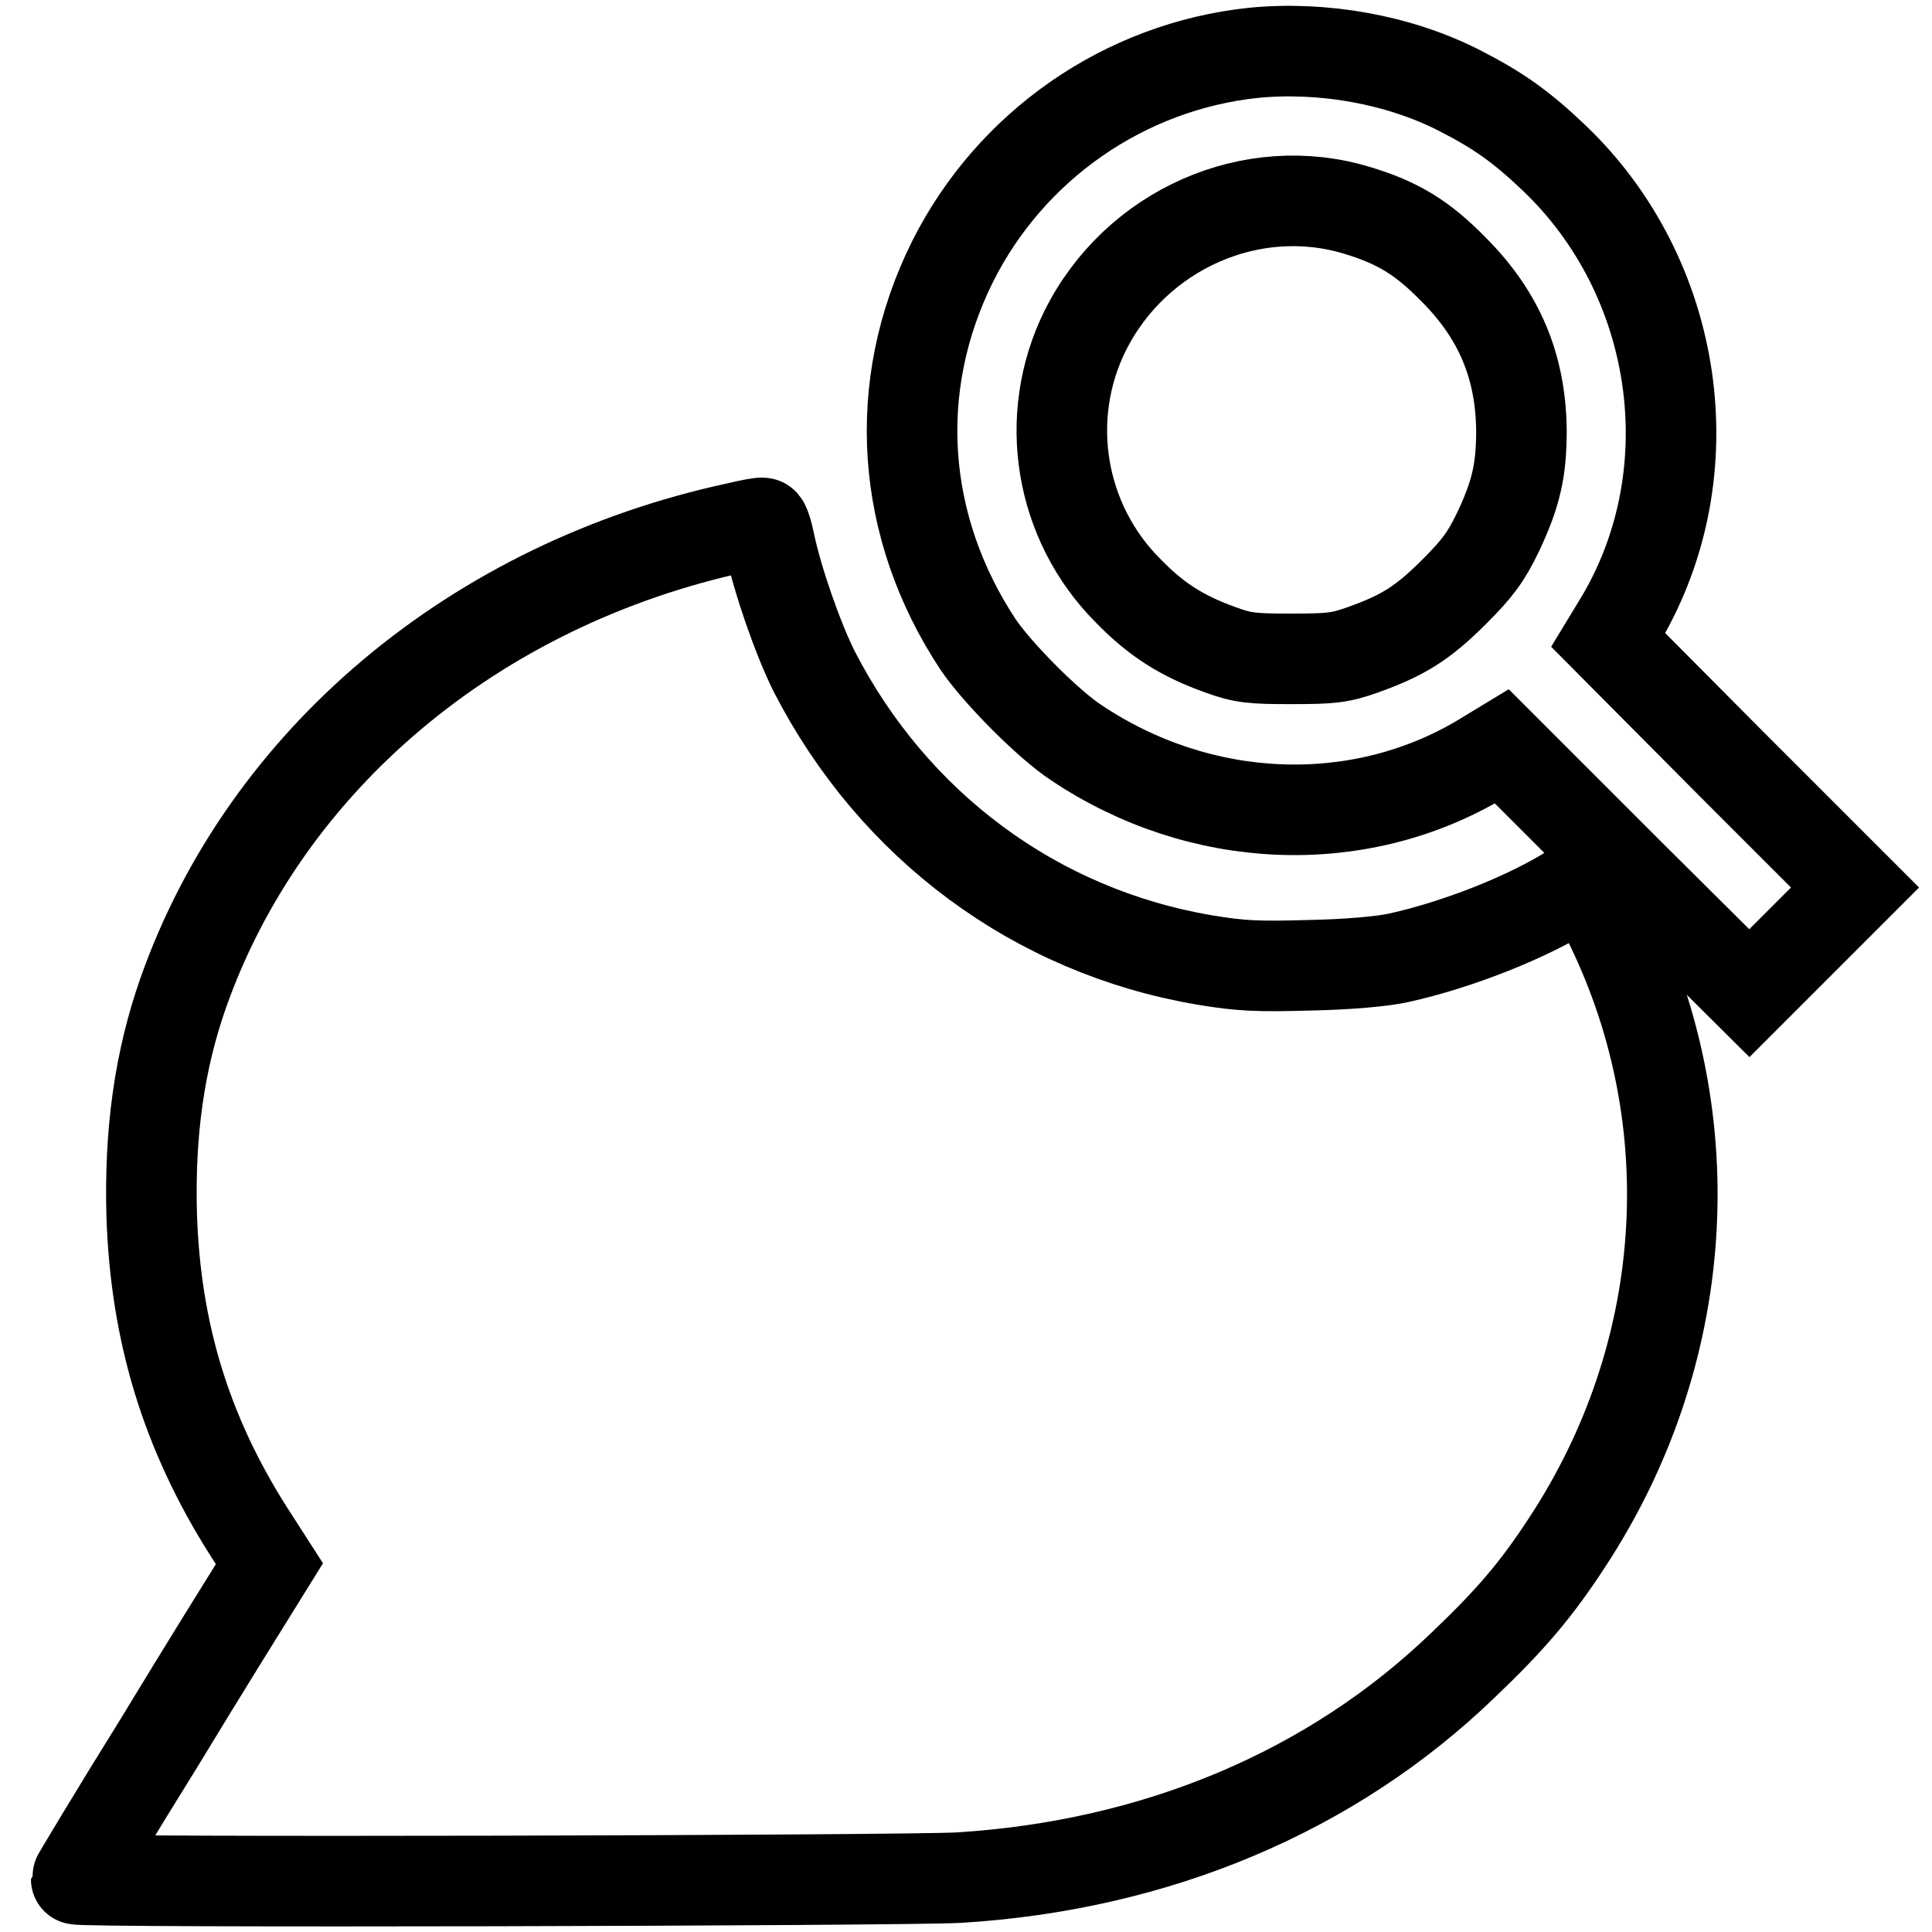 <?xml version="1.0" encoding="utf-8"?>
<!-- Svg Vector Icons : http://www.onlinewebfonts.com/icon -->
<!DOCTYPE svg PUBLIC "-//W3C//DTD SVG 1.1//EN" "http://www.w3.org/Graphics/SVG/1.1/DTD/svg11.dtd">
<svg version="1.1" xmlns="http://www.w3.org/2000/svg" xmlns:xlink="http://www.w3.org/1999/xlink" x="0px" y="0px" viewBox="0 0 256 256" enable-background="new 0 0 256 256" xml:space="preserve">
<g><g><g><path stroke-width="12" fill-opacity="0" stroke="#000000"  d="M166.1,7c-17.1,1.8-32.2,12.3-39.9,27.7c-8.2,16.5-6.9,35.1,3.4,50.7c2.5,3.7,9.2,10.5,13,13c16.4,11,37.3,11.9,53.6,2.2l2.8-1.7l16.4,16.4l16.4,16.3l7-7l7-7l-16.4-16.4l-16.3-16.4l1.7-2.8c11.5-19.5,7.7-45.3-8.9-61.1c-4.3-4.1-7.4-6.3-12.5-8.9C185.4,7.9,175.3,6.1,166.1,7z M179.9,27.9c5.3,1.6,8.6,3.6,12.7,7.8c6.1,6.1,8.9,12.9,9,21.3c0,5.3-0.7,8.4-3.1,13.5c-1.6,3.3-2.7,4.8-5.8,7.9c-4.2,4.2-6.8,5.8-12.1,7.7c-3.1,1.1-4.3,1.2-9.5,1.2c-5.2,0-6.4-0.1-9.4-1.2c-5-1.8-8.4-3.9-12.2-7.8c-9.1-9.1-11.4-23-5.7-34.5C150.5,30.4,165.9,23.6,179.9,27.9z"/><path stroke-width="12" fill-opacity="0" stroke="#000000"  d="M97.7,69.9c-34.8,7.5-62.5,30.8-73.4,61.6c-3.2,9.1-4.5,18.6-4.2,29.5c0.5,15.4,4.5,28.8,12.9,42l2.7,4.2l-1.8,2.9c-1,1.6-6.8,10.9-12.8,20.8c-6.1,9.8-11,18-11,18.1c0,0.5,109.3,0.2,116.9-0.2c26.2-1.6,49.5-11.4,66.9-28.2c6.3-6,9.7-10,13.8-16.3c16.2-24.7,18.4-55.5,5.7-81.7c-3.2-6.5-2.8-6.2-5.1-4.8c-5.8,3.7-15.2,7.4-22.9,9.1c-2.2,0.5-6.8,0.9-11.8,1c-7,0.2-9.2,0.1-14-0.7c-22.4-3.8-41.2-17.8-51.7-38.2c-2.2-4.4-4.9-12.2-5.9-17c-0.3-1.5-0.7-2.7-0.9-2.7C100.9,69.2,99.4,69.5,97.7,69.9z"/></g></g></g>
</svg>